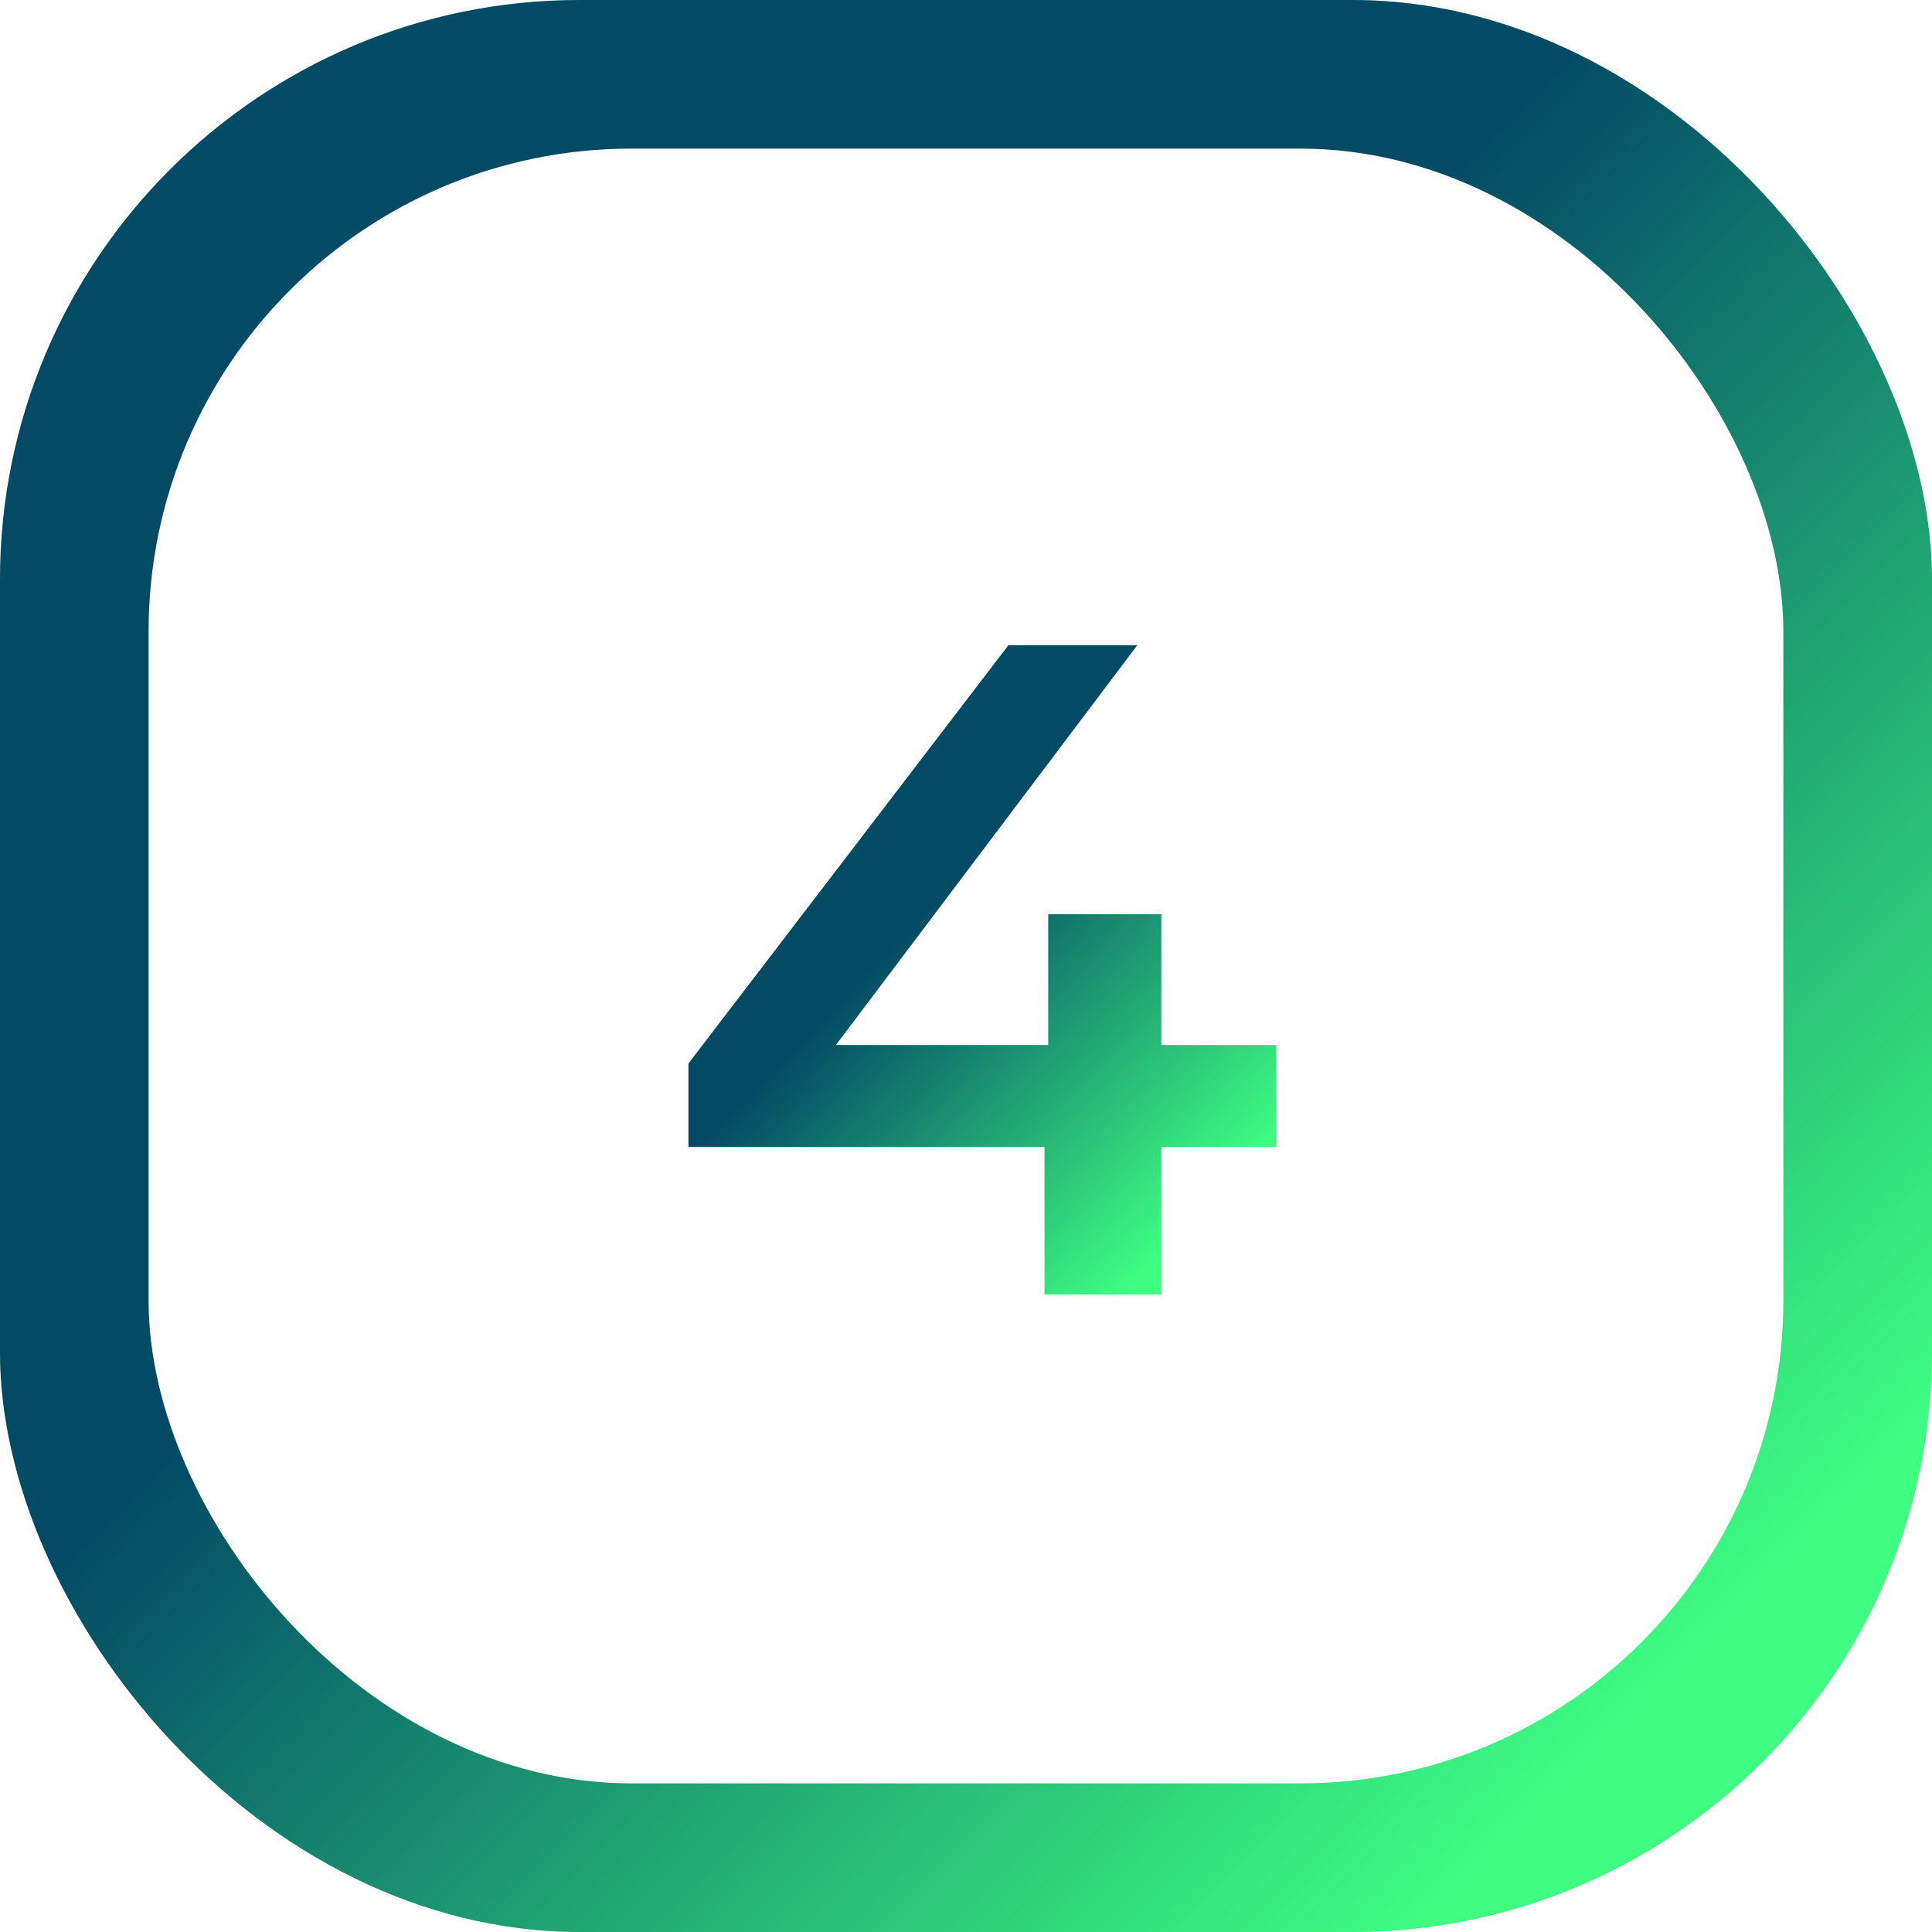 <?xml version="1.0" encoding="UTF-8"?> <svg xmlns="http://www.w3.org/2000/svg" width="100" height="100" viewBox="0 0 100 100" fill="none"><rect width="100" height="100" rx="30" fill="#D9D9D9"></rect><rect width="100" height="100" rx="30" fill="url(#paint0_linear_706_2856)"></rect><g filter="url(#filter0_d_706_2856)"><rect x="7.691" y="7.692" width="84.615" height="84.615" rx="25" fill="white"></rect></g><path d="M35.632 59.368V55.048L52.192 33.4H58.864L42.544 55.048L39.424 54.088H66.064V59.368H35.632ZM54.064 67V59.368L54.256 54.088V47.32H60.112V67H54.064Z" fill="url(#paint1_linear_706_2856)"></path><defs><filter id="filter0_d_706_2856" x="0.691" y="0.692" width="98.617" height="98.615" filterUnits="userSpaceOnUse" color-interpolation-filters="sRGB"><feFlood flood-opacity="0" result="BackgroundImageFix"></feFlood><feColorMatrix in="SourceAlpha" type="matrix" values="0 0 0 0 0 0 0 0 0 0 0 0 0 0 0 0 0 0 127 0" result="hardAlpha"></feColorMatrix><feMorphology radius="3" operator="dilate" in="SourceAlpha" result="effect1_dropShadow_706_2856"></feMorphology><feOffset></feOffset><feGaussianBlur stdDeviation="2"></feGaussianBlur><feComposite in2="hardAlpha" operator="out"></feComposite><feColorMatrix type="matrix" values="0 0 0 0 0 0 0 0 0 0 0 0 0 0 0 0 0 0 0.15 0"></feColorMatrix><feBlend mode="normal" in2="BackgroundImageFix" result="effect1_dropShadow_706_2856"></feBlend><feBlend mode="normal" in="SourceGraphic" in2="effect1_dropShadow_706_2856" result="shape"></feBlend></filter><linearGradient id="paint0_linear_706_2856" x1="0" y1="0" x2="100" y2="100" gradientUnits="userSpaceOnUse"><stop offset="0.421" stop-color="#034B65"></stop><stop offset="0.869" stop-color="#3EFF82"></stop></linearGradient><linearGradient id="paint1_linear_706_2856" x1="34" y1="33" x2="67.985" y2="65.985" gradientUnits="userSpaceOnUse"><stop offset="0.421" stop-color="#034B65"></stop><stop offset="0.869" stop-color="#3EFF82"></stop></linearGradient></defs></svg> 